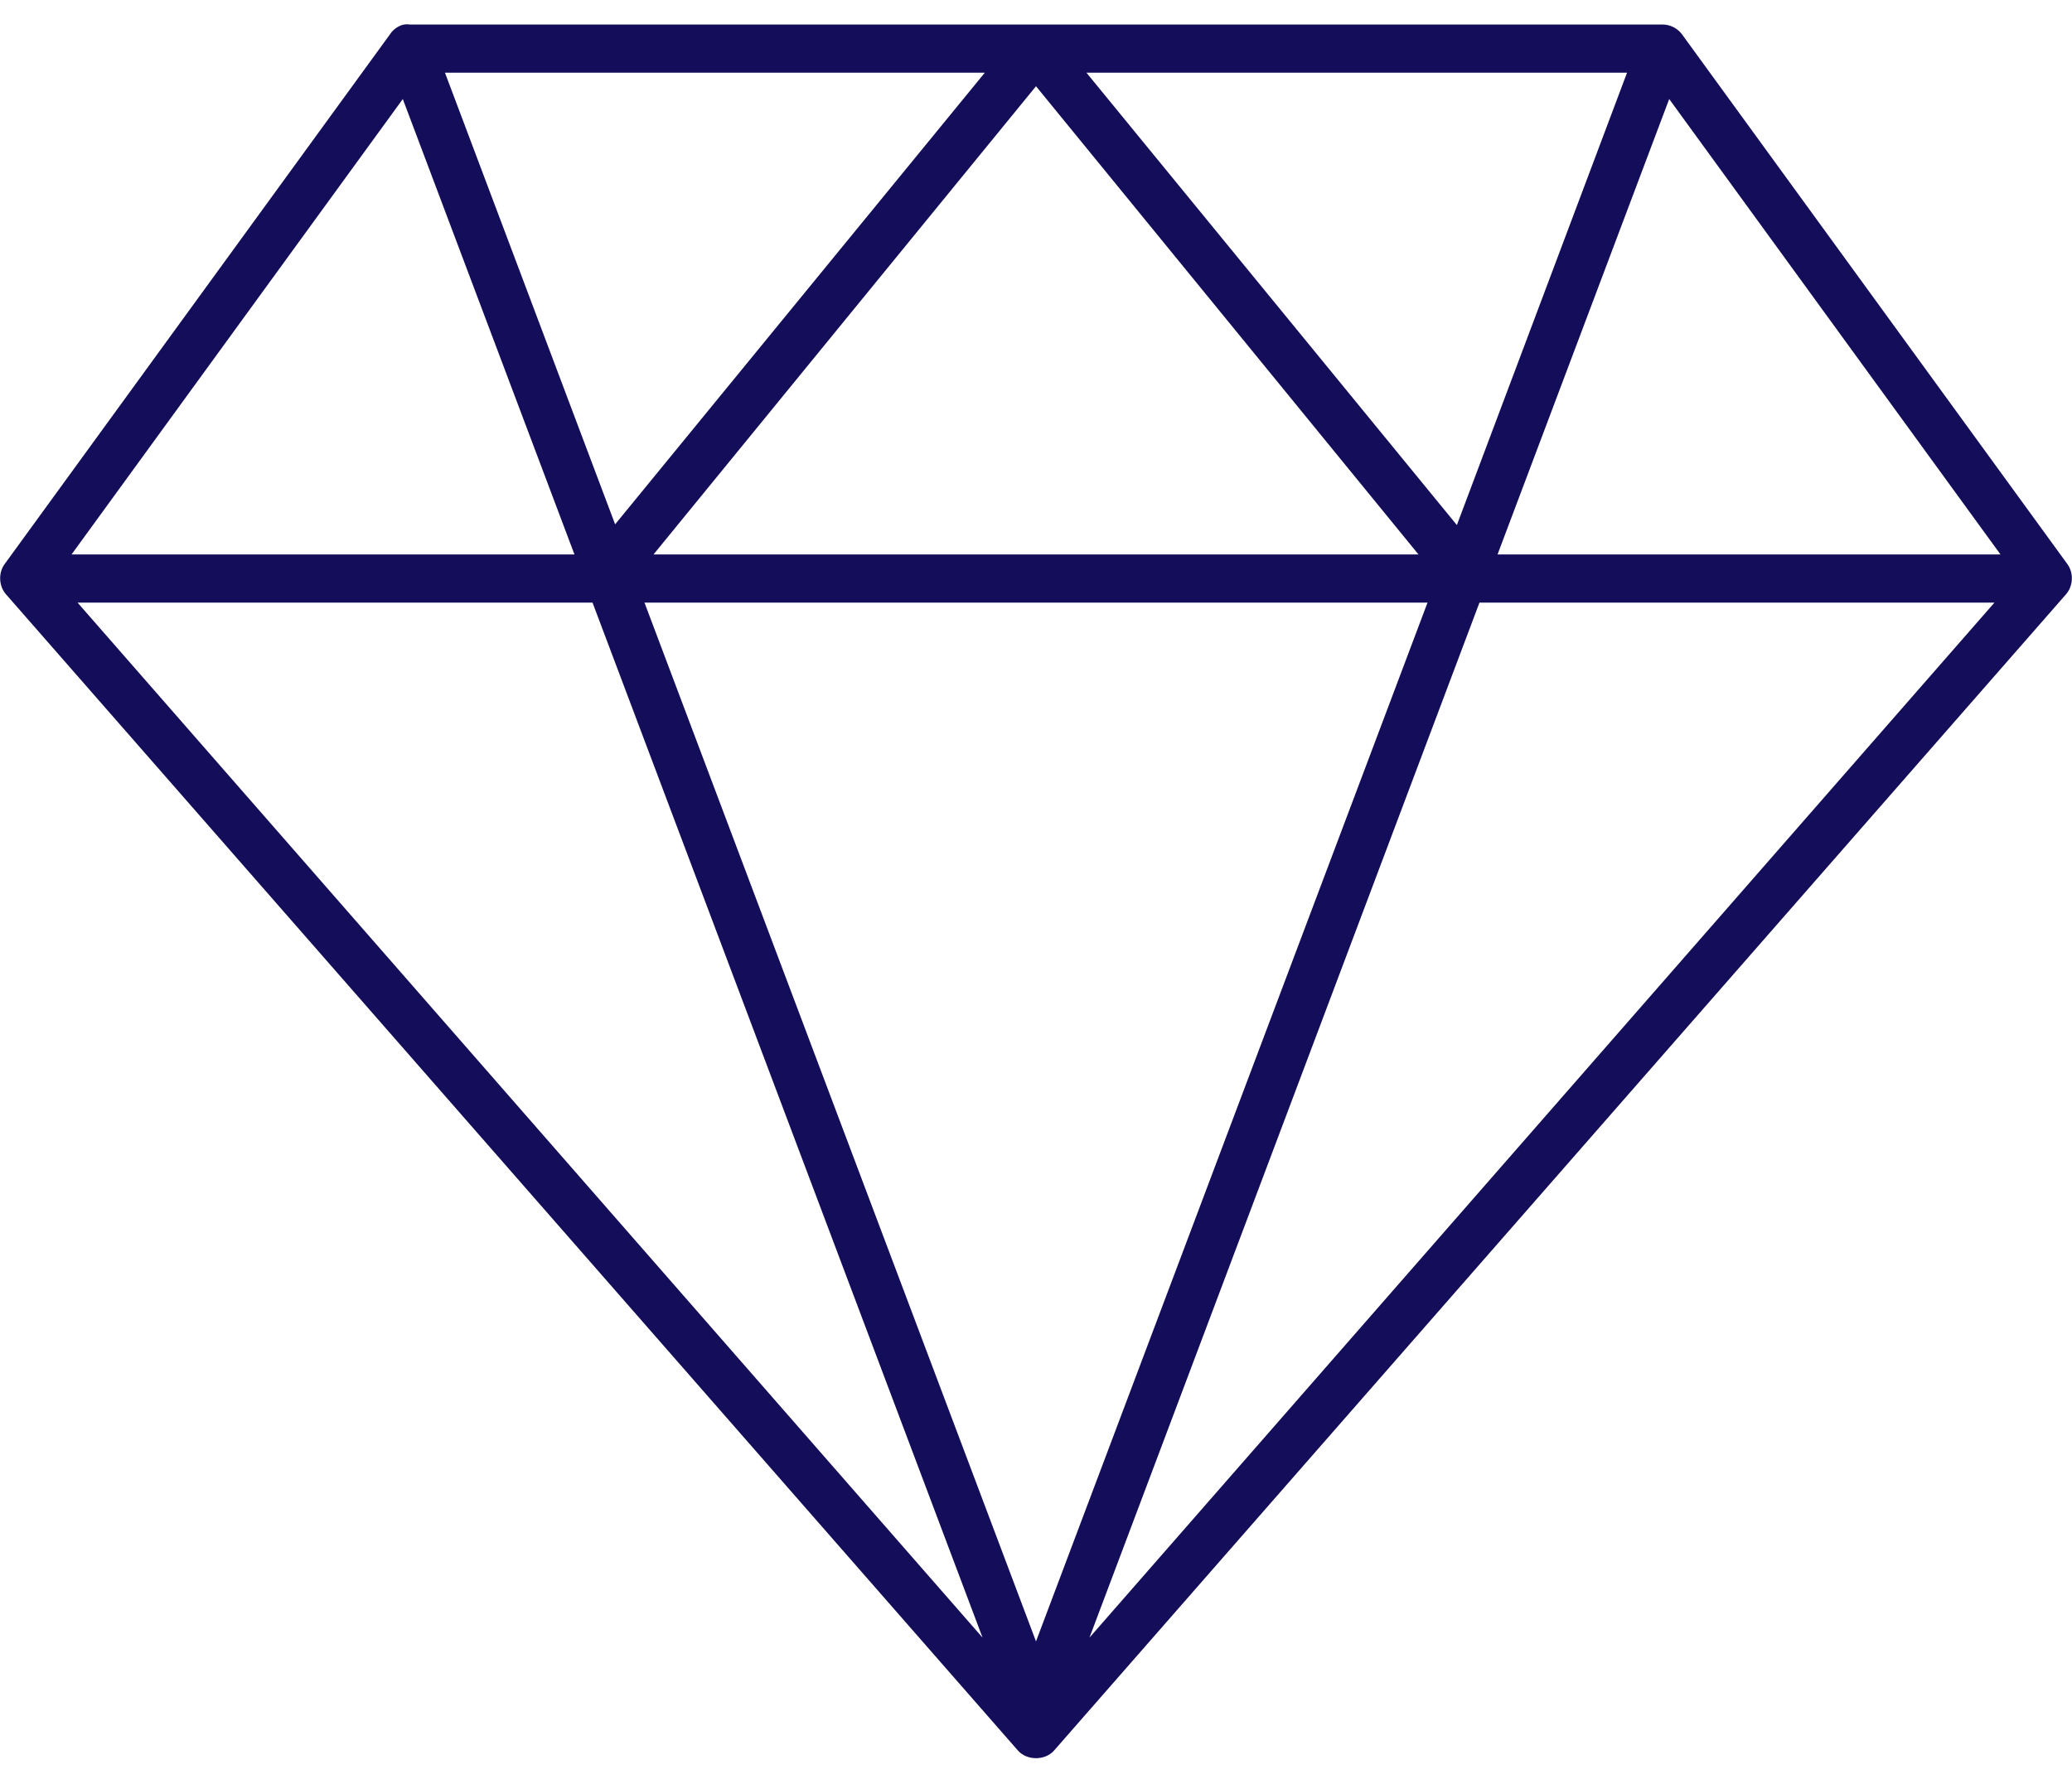 <svg xmlns="http://www.w3.org/2000/svg" xmlns:xlink="http://www.w3.org/1999/xlink" width="72px" height="62px" viewBox="0 0 72 62" version="1.1">
    <!-- Generator: Sketch 52.3 (67297) - http://www.bohemiancoding.com/sketch -->
    <title>noun_Diamond_1814333 (1)</title>
    <desc fill="#140d59">Created with Sketch.</desc>
    <g id="Page-1" stroke="none" stroke-width="1" fill="none" fill-rule="evenodd">
        <g id="Desktop-HD" transform="translate(-776, -2494)" fill="#140d59" fill-rule="nonzero">
            <g id="noun_Diamond_1814333-(1)" transform="translate(776, 2494)">
                <g id="Group" transform="translate(0, 0.534)">
                    <path d="M13.552,0.658 L0.157,19.077 C-0.064,19.383 -0.041,19.841 0.209,20.123 L35.372,60.309 C35.685,60.664 36.315,60.664 36.628,60.309 L71.791,20.123 C72.041,19.841 72.064,19.383 71.843,19.077 L58.447,0.658 C58.291,0.446 58.03,0.316 57.767,0.318 L14.232,0.318 C13.946,0.266 13.664,0.472 13.552,0.658 Z M15.462,1.993 L34.221,1.993 L21.375,17.69 L15.462,1.993 Z M37.753,1.993 L56.538,1.993 L50.625,17.716 L37.753,1.993 Z M36,2.463 L49.291,18.737 L22.709,18.737 L36,2.463 Z M13.997,2.908 L19.962,18.737 L2.486,18.737 L13.997,2.908 Z M58.003,2.908 L69.515,18.737 L52.038,18.737 L58.003,2.908 Z M2.695,20.411 L20.59,20.411 L34.143,56.385 L2.695,20.411 Z M22.395,20.411 L49.605,20.411 L36,56.516 L22.395,20.411 Z M51.41,20.411 L69.305,20.411 L37.858,56.385 L51.41,20.411 Z" id="Shape" fill="#140d59"/>
                </g>
            </g>
        </g>
    </g>
</svg>